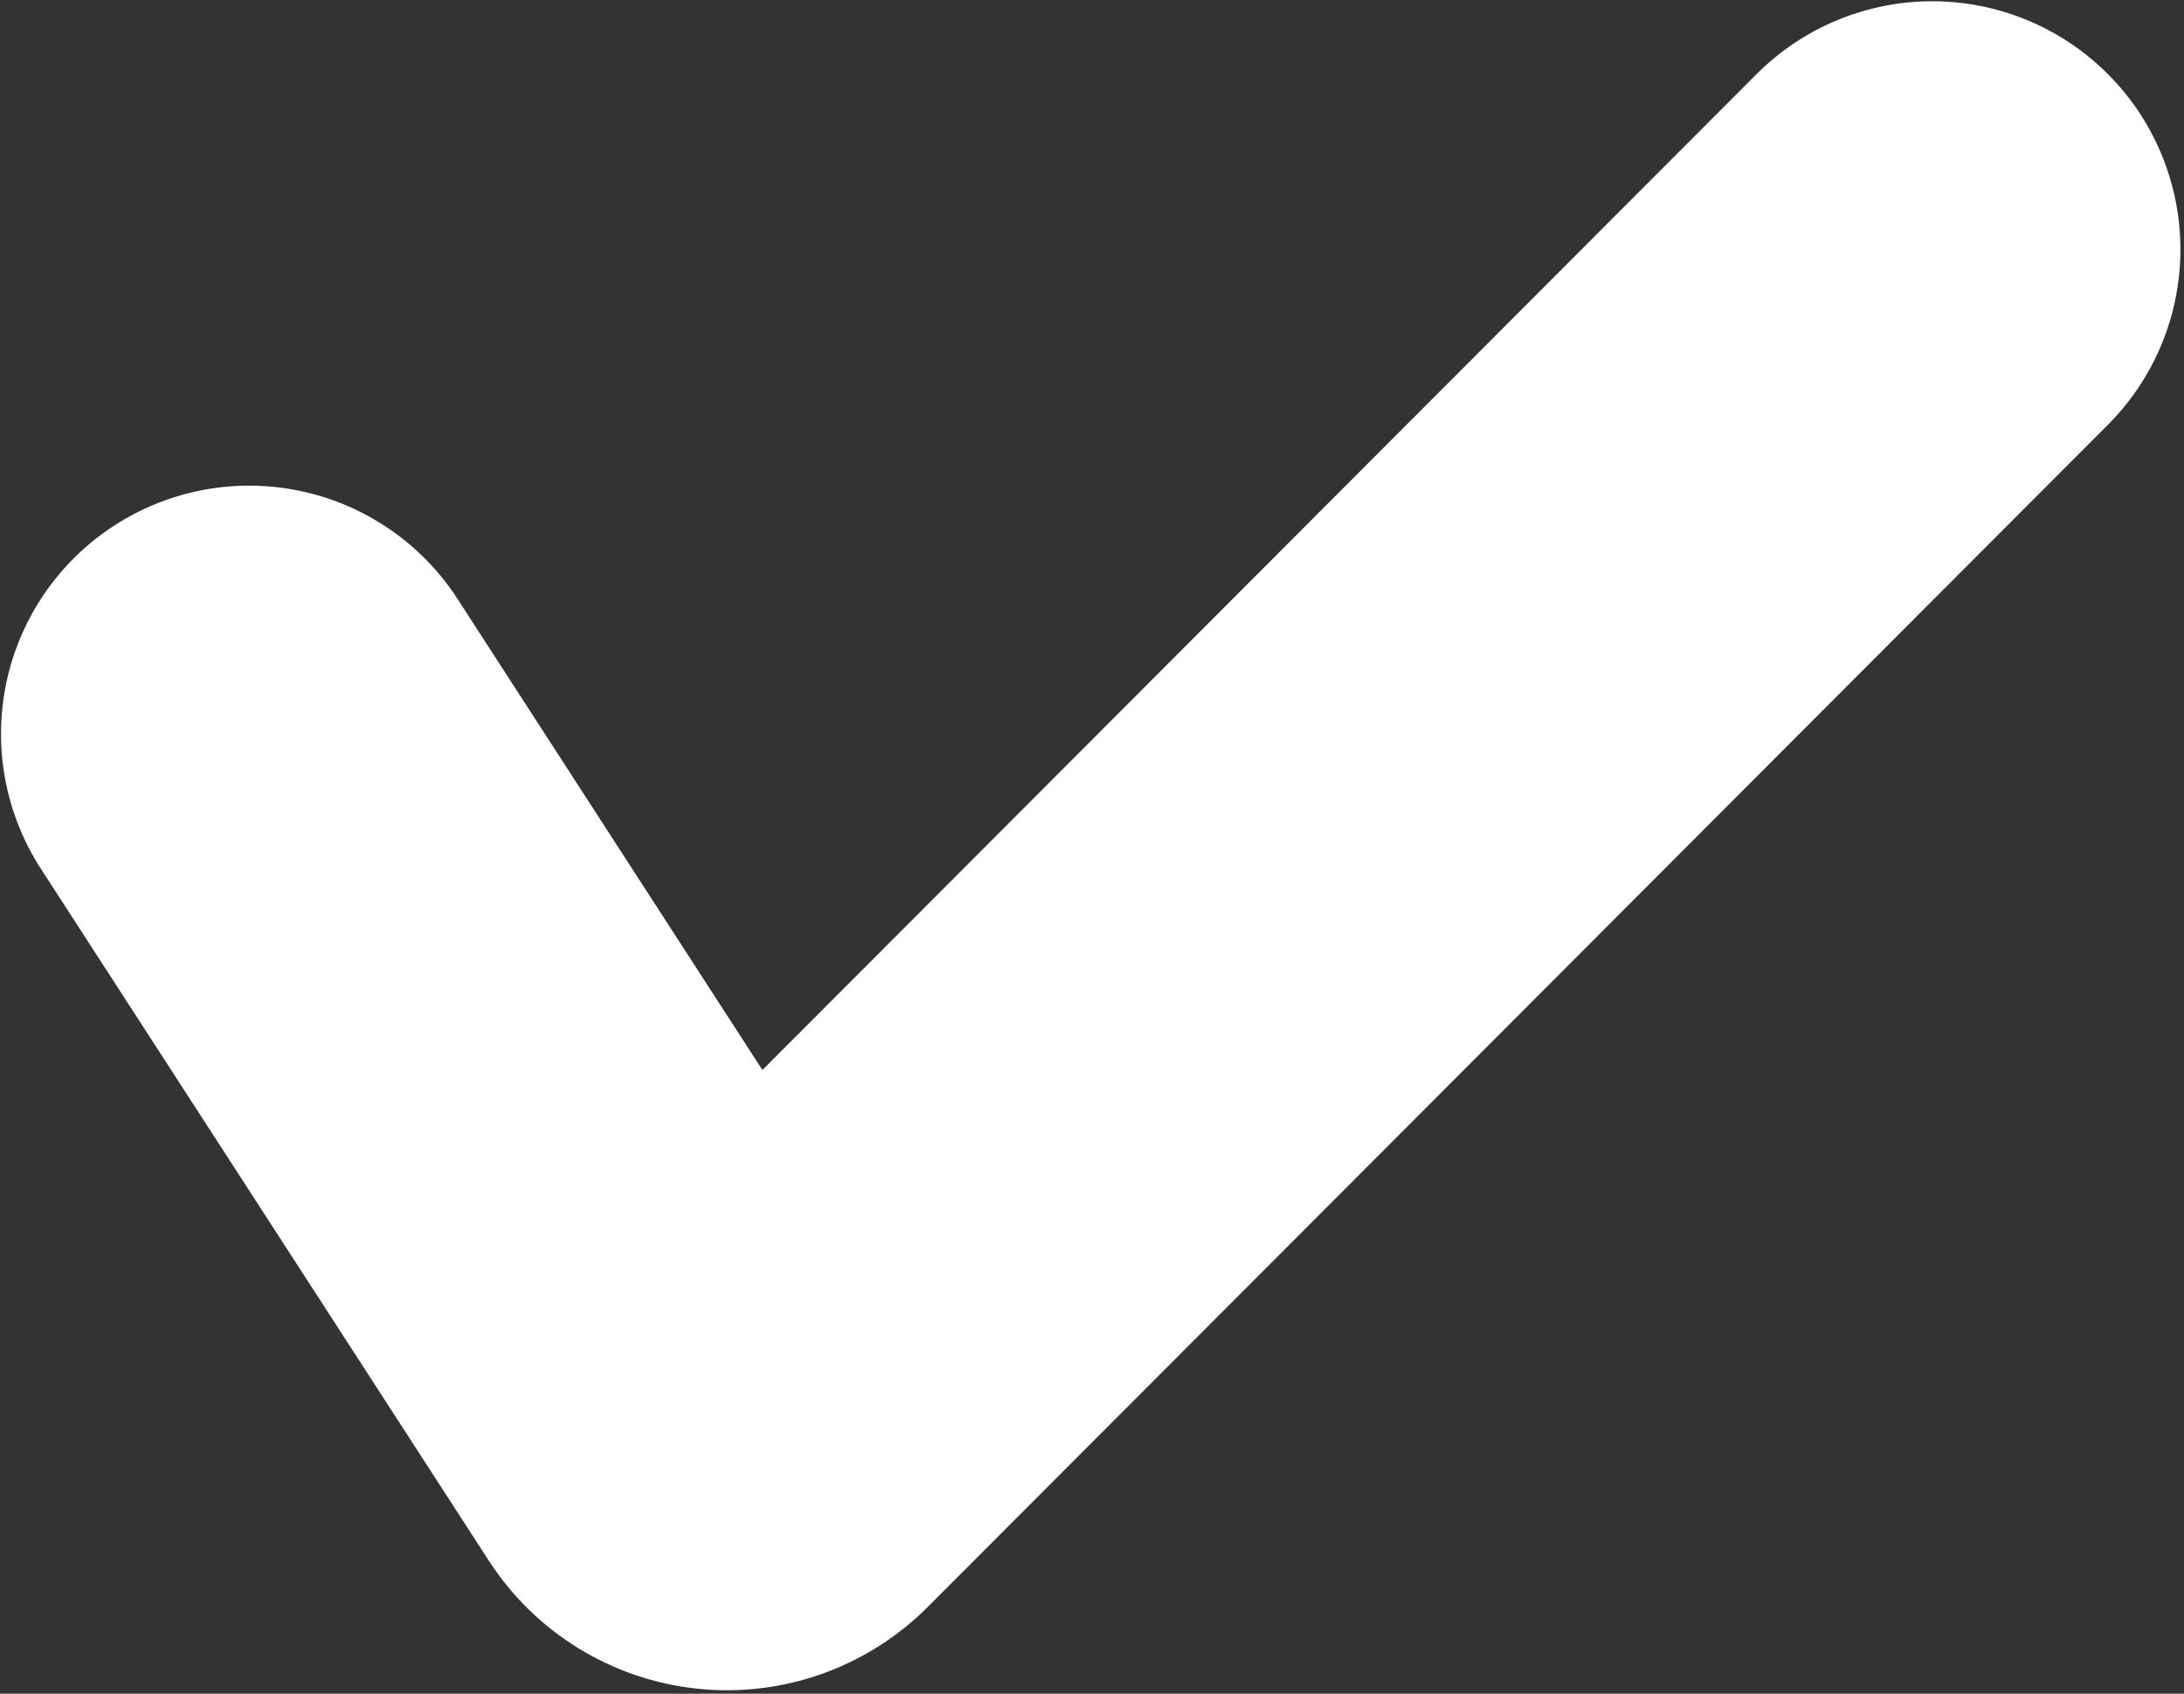 <svg width="432" height="335" viewBox="0 0 432 335" fill="none" xmlns="http://www.w3.org/2000/svg">
    <rect x="0" y="0" width="432" height="335" fill="#333333" stroke="none"/>
    <path d="M416.887 14.597C426.099 23.794 431.28 36.274 431.293 49.291C431.305 62.309 426.146 74.798 416.952 84.013L183.504 317.848C177.591 323.772 170.427 328.299 162.538 331.095C154.649 333.892 146.234 334.887 137.91 334.01C129.586 333.132 121.564 330.403 114.432 326.023C107.299 321.642 101.237 315.721 96.69 308.694L8.079 171.823C1.005 160.892 -1.437 147.599 1.29 134.868C4.017 122.136 11.69 111.01 22.621 103.936C33.551 96.862 46.845 94.42 59.576 97.147C72.307 99.874 83.434 107.547 90.508 118.478L150.804 211.632L347.458 14.658C352.012 10.095 357.421 6.474 363.375 4.001C369.33 1.529 375.712 0.253 382.16 0.247C388.607 0.242 394.992 1.506 400.95 3.968C406.909 6.43 412.324 10.042 416.887 14.597Z"
          fill="white"/>
</svg>
